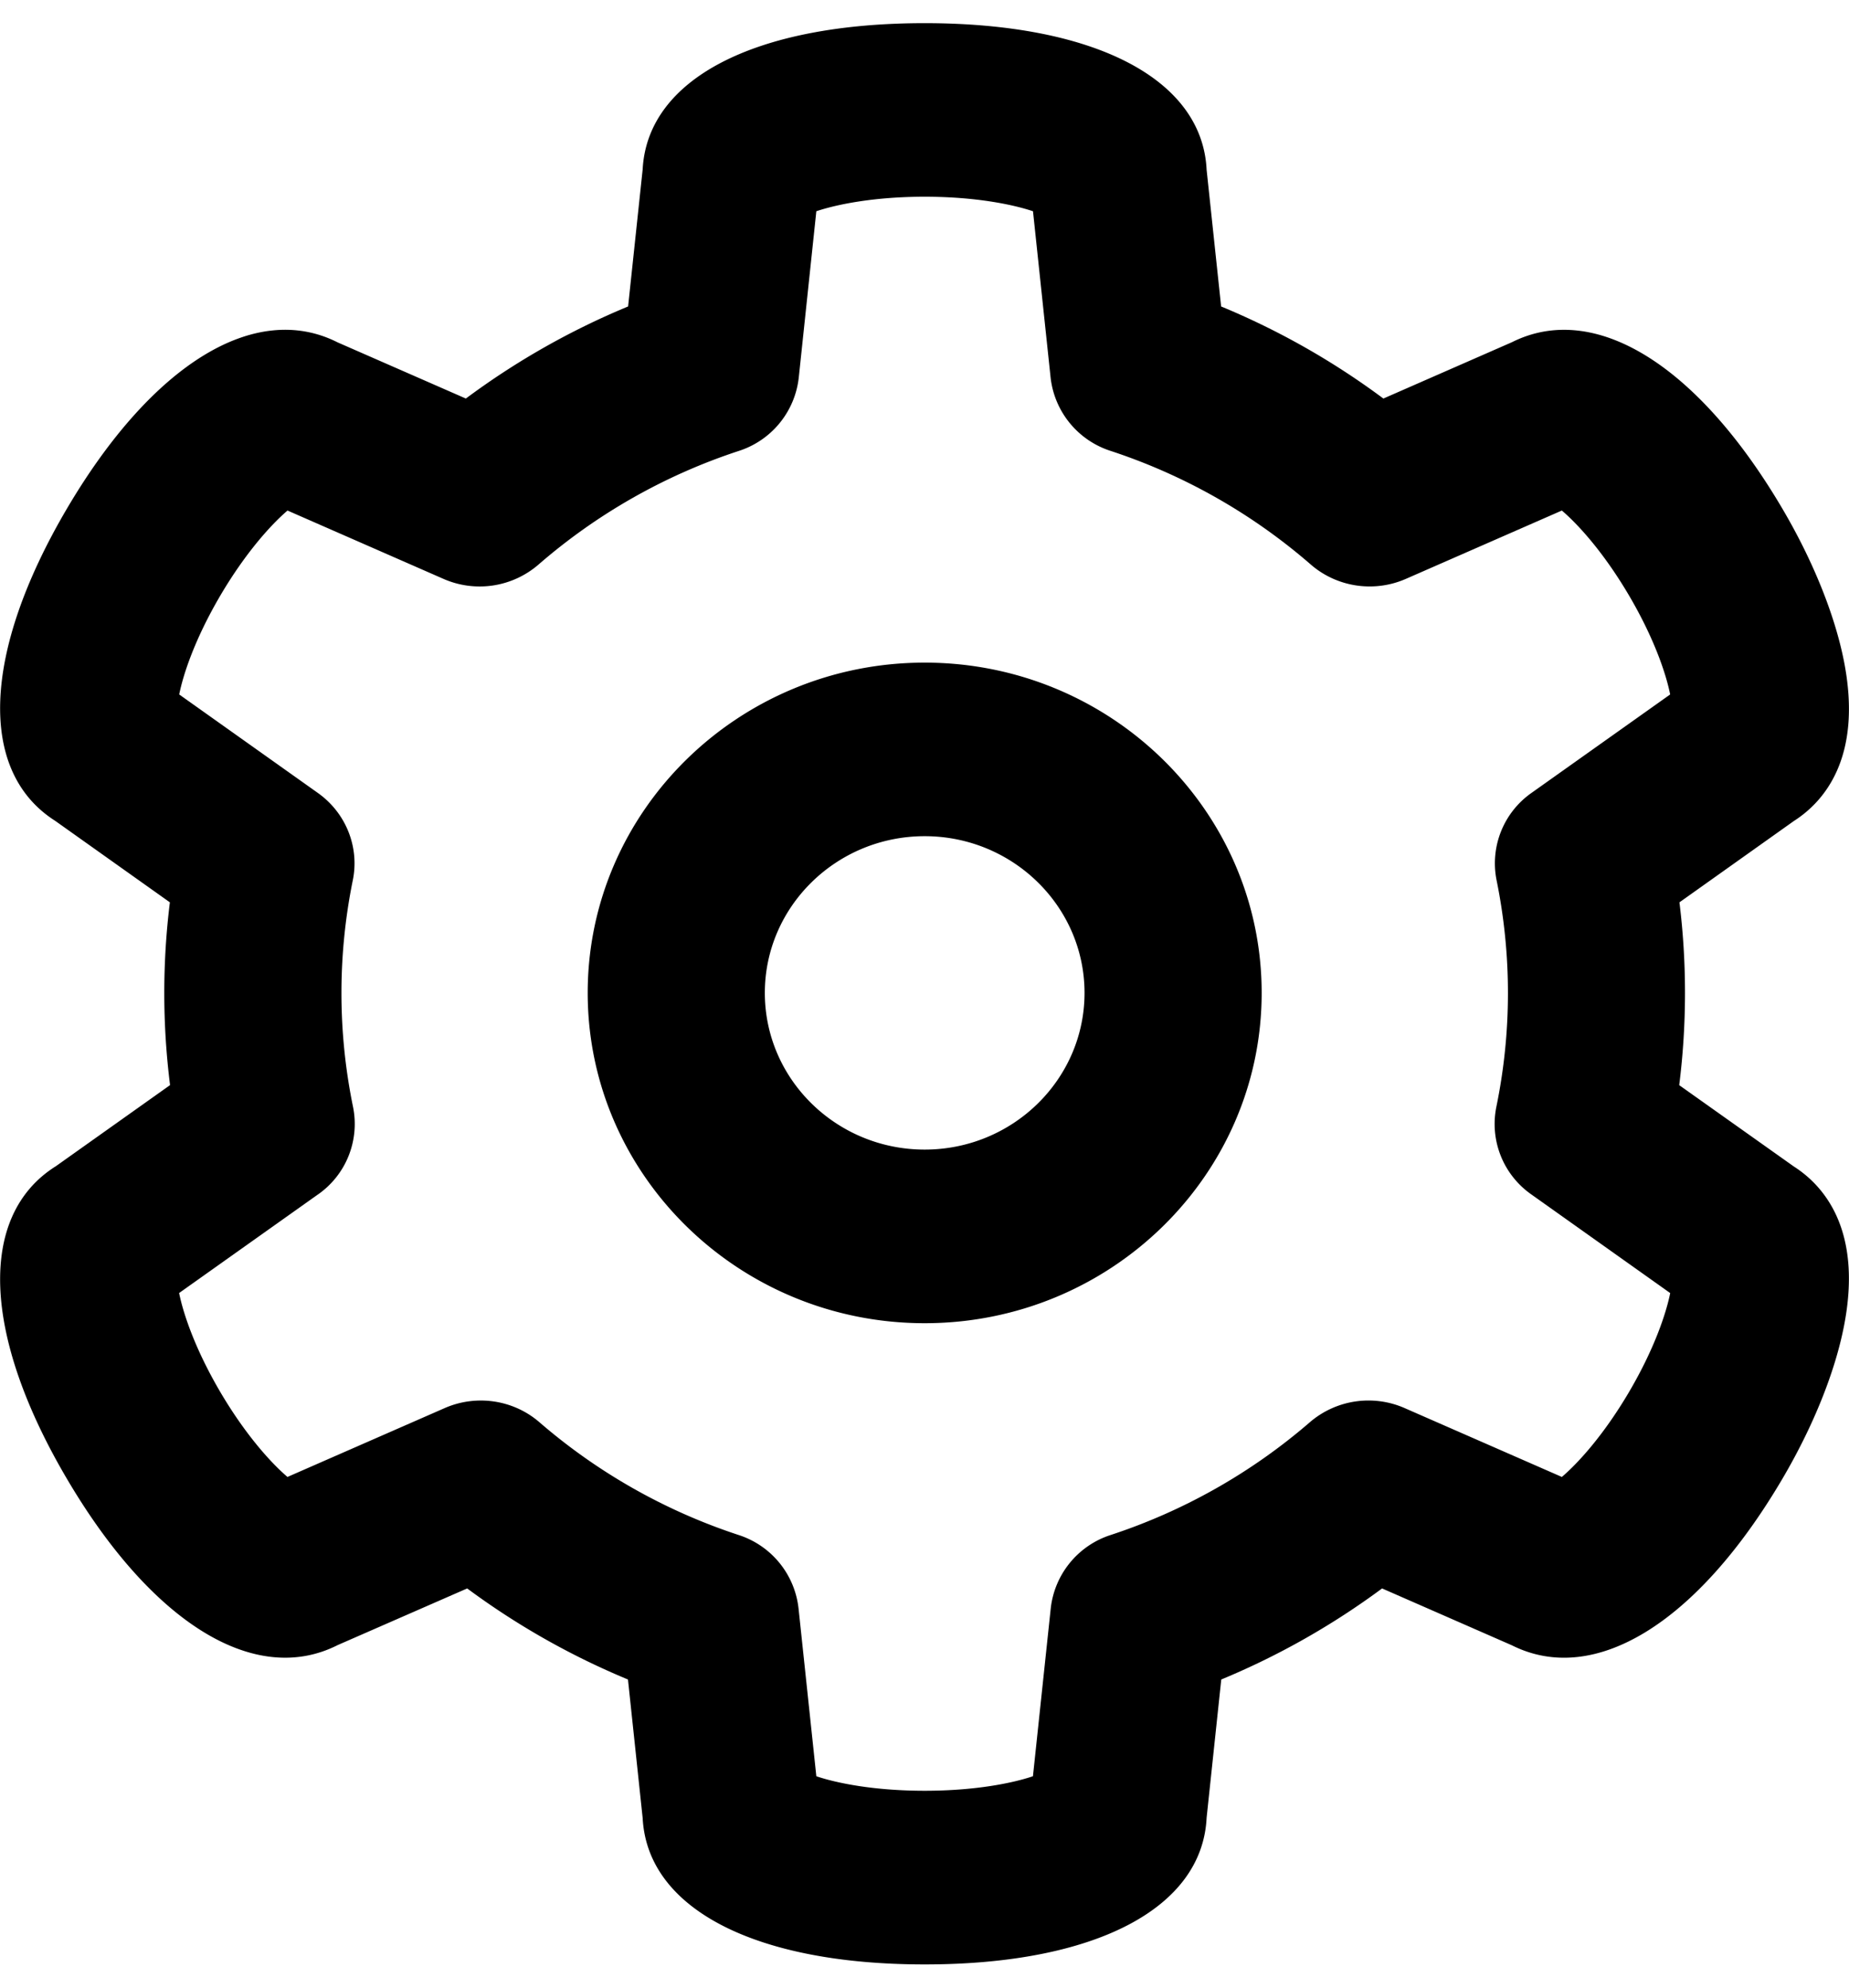 <svg xmlns="http://www.w3.org/2000/svg" width="40" height="43" viewBox="0 0 40 43"><g><g><path d="M12.714 21.48c0-3.94 3.27-7.145 7.29-7.145s7.29 3.205 7.29 7.145c0 3.94-3.27 7.146-7.29 7.146s-7.29-3.205-7.29-7.146zm3.832 0c0 1.87 1.551 3.39 3.458 3.39 1.907 0 3.458-1.52 3.458-3.39 0-1.869-1.551-3.39-3.458-3.39-1.907 0-3.458 1.521-3.458 3.39zM1.198 25.237l2.481-1.762a15.96 15.96 0 0 1-.004-3.954l-2.481-1.763C-.48 16.693-.386 14.12 1.45 11c1.844-3.13 4.074-4.493 5.854-3.593l2.774 1.215a16.368 16.368 0 0 1 3.51-1.992l.315-2.967c.103-1.954 2.424-3.162 6.1-3.162 3.686 0 6.006 1.211 6.1 3.171l.314 2.958a16.357 16.357 0 0 1 3.51 1.992l2.784-1.22c1.778-.889 4.006.476 5.845 3.598.663 1.125 1.137 2.3 1.335 3.305.413 2.1-.45 3.052-1.083 3.456l-2.476 1.76a16.014 16.014 0 0 1-.005 3.955l2.48 1.76c.633.405 1.497 1.358 1.083 3.458-.197 1.005-.672 2.179-1.335 3.305-1.839 3.122-4.067 4.487-5.846 3.596l-2.81-1.231a16.386 16.386 0 0 1-3.479 1.97l-.317 2.992c-.095 1.96-2.414 3.172-6.1 3.172-3.678 0-5.998-1.21-6.1-3.164l-.318-3a16.362 16.362 0 0 1-3.478-1.97L7.304 35.59c-1.78.9-4.01-.463-5.853-3.592-1.84-3.123-1.93-5.698-.253-6.762zm5.684.601l-3.007 2.135c.088.44.344 1.212.894 2.147.551.935 1.105 1.538 1.45 1.832l3.402-1.49c.686-.3 1.486-.18 2.048.306a12.598 12.598 0 0 0 4.31 2.44 1.887 1.887 0 0 1 1.296 1.587l.385 3.632c.432.146 1.242.314 2.344.314 1.101 0 1.91-.168 2.342-.314l.385-3.632a1.887 1.887 0 0 1 1.296-1.587 12.595 12.595 0 0 0 4.311-2.441 1.946 1.946 0 0 1 2.048-.305l3.402 1.49c.345-.294.899-.897 1.45-1.832.55-.935.806-1.707.894-2.146l-3.007-2.136a1.86 1.86 0 0 1-.754-1.892 12.226 12.226 0 0 0 .005-4.903 1.86 1.86 0 0 1 .755-1.889l3-2.13c-.087-.44-.343-1.212-.893-2.147-.551-.935-1.105-1.538-1.45-1.832l-3.376 1.479c-.687.3-1.488.18-2.052-.308a12.602 12.602 0 0 0-4.336-2.462 1.887 1.887 0 0 1-1.296-1.586l-.381-3.598c-.432-.145-1.242-.314-2.343-.314-1.102 0-1.912.169-2.344.314l-.38 3.598a1.886 1.886 0 0 1-1.296 1.587 12.597 12.597 0 0 0-4.337 2.461 1.947 1.947 0 0 1-2.052.308L6.22 11.045c-.345.295-.899.898-1.45 1.833-.55.935-.806 1.707-.893 2.146l3 2.131c.607.431.902 1.17.755 1.89a12.237 12.237 0 0 0 .005 4.9 1.86 1.86 0 0 1-.754 1.893z"/></g></g></svg>